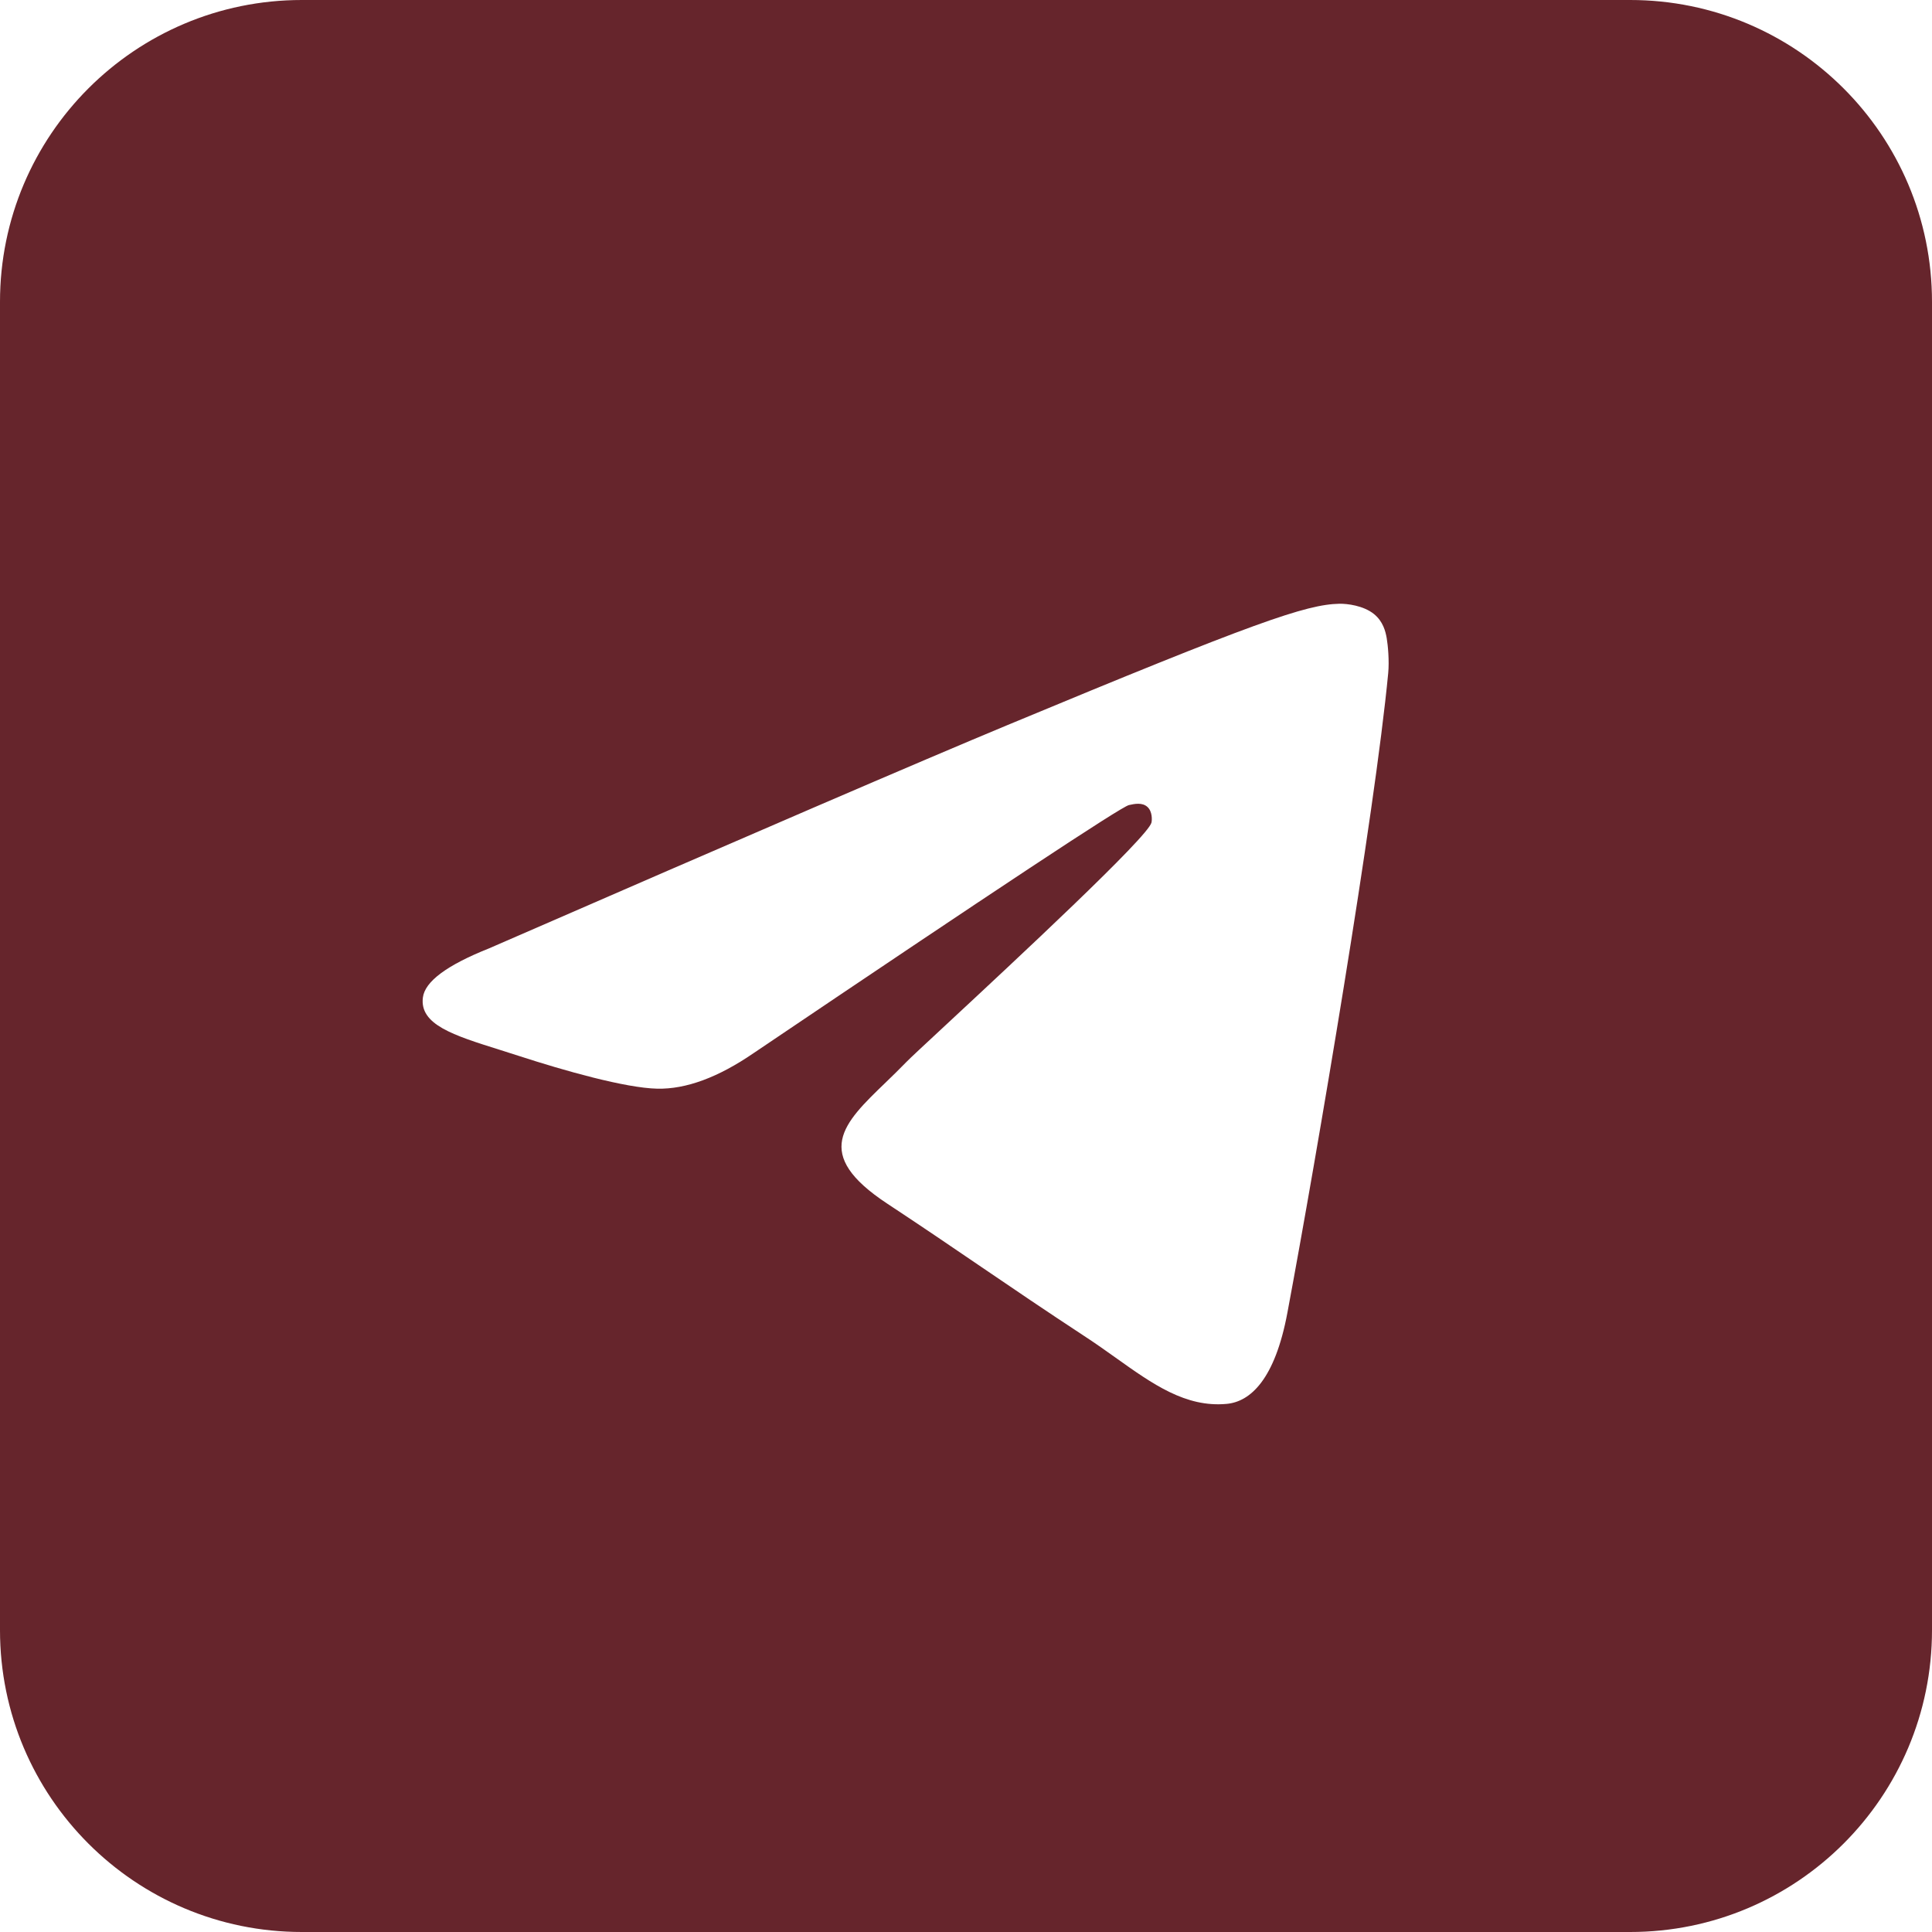 <?xml version="1.0" encoding="UTF-8"?> <svg xmlns="http://www.w3.org/2000/svg" width="34" height="34" viewBox="0 0 34 34" fill="none"><path fill-rule="evenodd" clip-rule="evenodd" d="M5.312 0H28.688C31.622 0 34 2.378 34 5.312V28.688C34 31.622 31.622 34 28.688 34H5.312C2.378 34 0 31.622 0 28.688V5.312C0 2.378 2.378 0 5.312 0ZM17.735 12.758C16.212 13.391 13.17 14.702 8.606 16.69C7.865 16.985 7.477 17.273 7.442 17.555C7.382 18.031 7.978 18.219 8.791 18.474C8.901 18.509 9.016 18.545 9.133 18.583C9.932 18.843 11.008 19.147 11.566 19.159C12.073 19.17 12.639 18.961 13.264 18.532C17.528 15.654 19.729 14.199 19.867 14.168C19.965 14.146 20.1 14.118 20.191 14.199C20.283 14.28 20.274 14.435 20.264 14.476C20.205 14.728 17.863 16.905 16.651 18.032C16.273 18.383 16.005 18.632 15.951 18.689C15.828 18.816 15.703 18.937 15.583 19.053C14.84 19.769 14.283 20.305 15.614 21.182C16.253 21.603 16.764 21.952 17.274 22.299C17.832 22.679 18.388 23.057 19.107 23.529C19.29 23.649 19.465 23.773 19.636 23.895C20.284 24.357 20.867 24.773 21.587 24.706C22.005 24.668 22.437 24.275 22.656 23.102C23.175 20.329 24.194 14.323 24.43 11.847C24.451 11.63 24.425 11.353 24.404 11.231C24.383 11.109 24.339 10.936 24.181 10.807C23.993 10.655 23.704 10.623 23.574 10.625C22.986 10.636 22.082 10.95 17.735 12.758Z" fill="#66252C"></path></svg> 